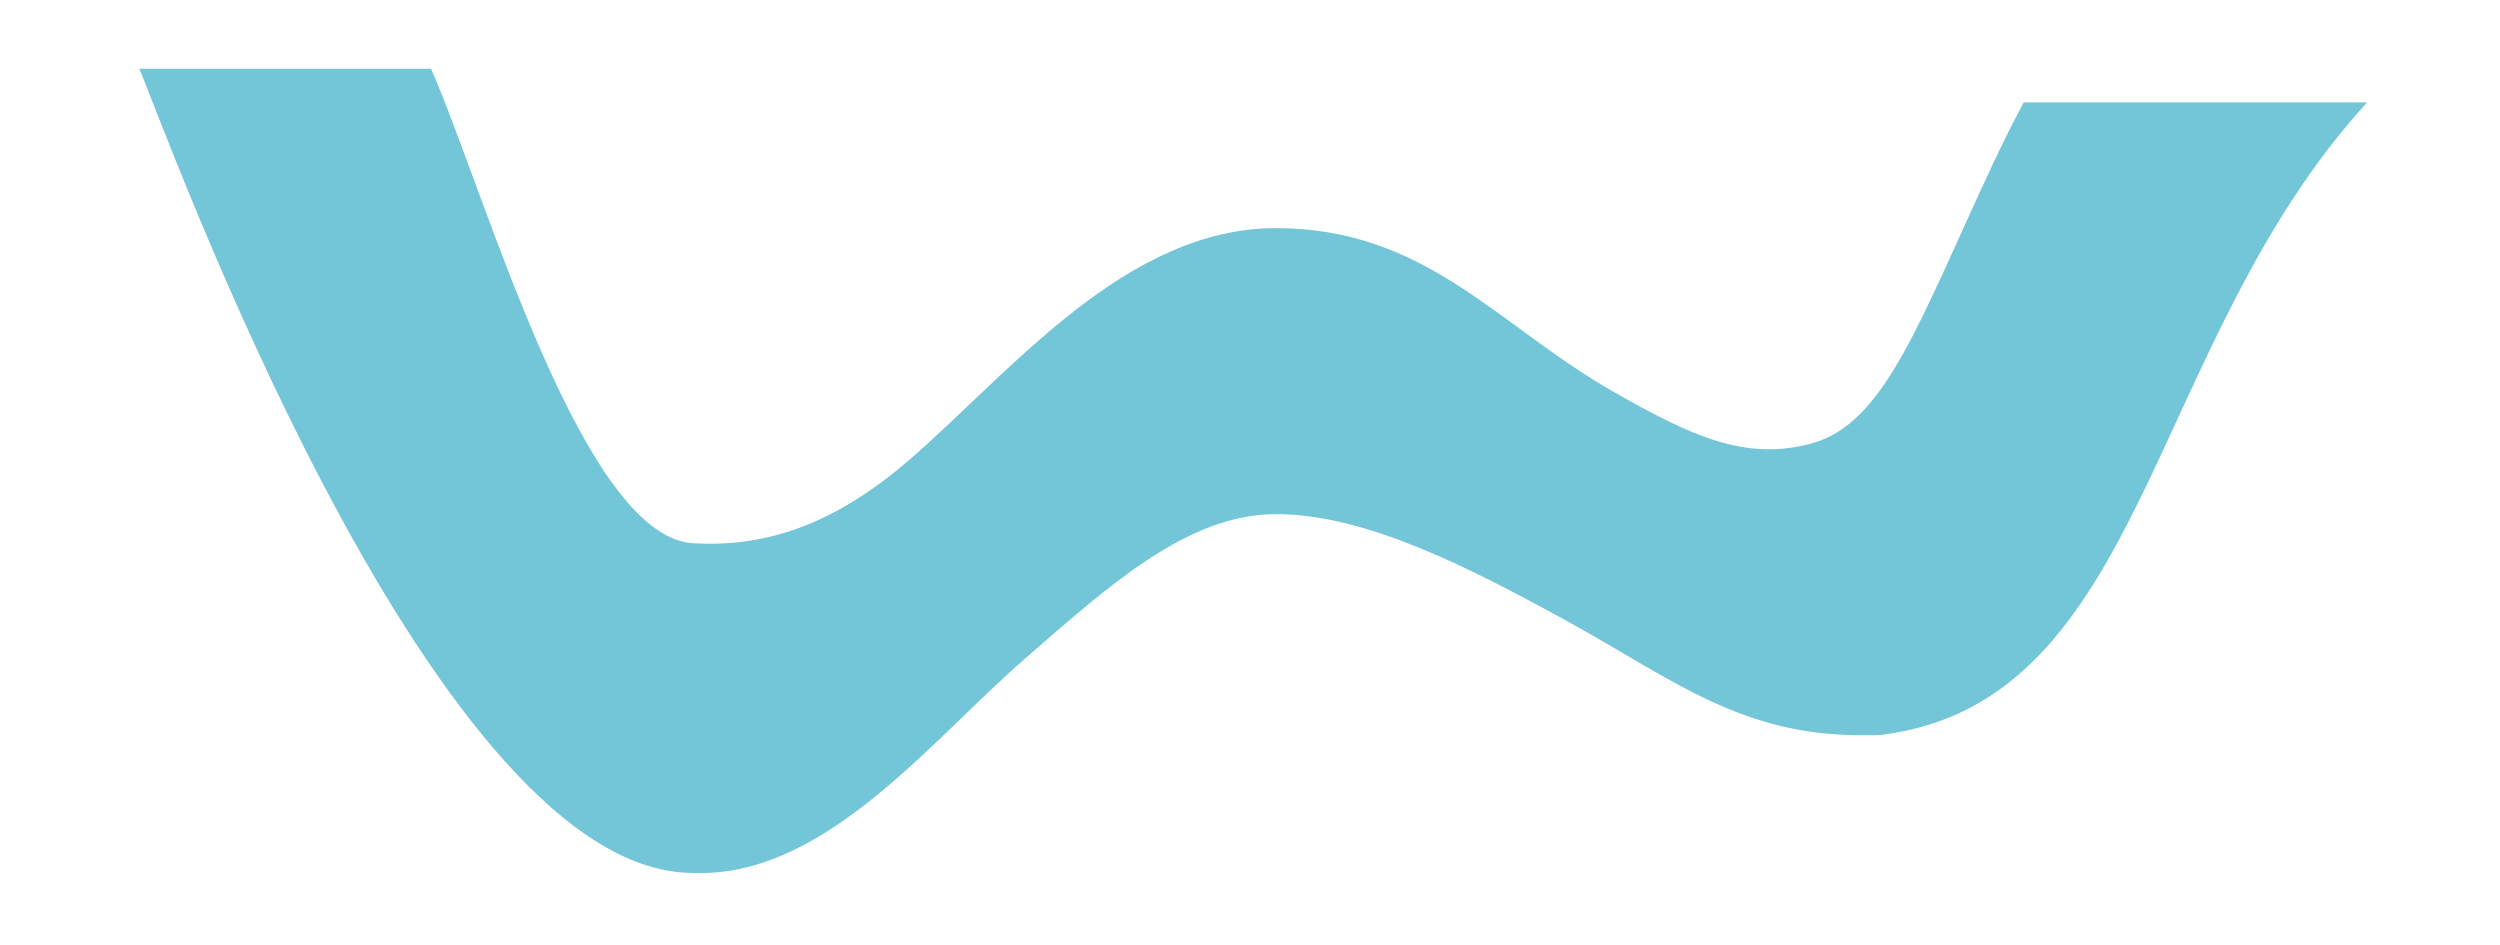 <svg xmlns="http://www.w3.org/2000/svg" id="Primary" viewBox="0 0 512.86 193.87"><defs><style>      .cls-1 {        fill: #73c5d8;        stroke-width: 0px;      }    </style></defs><path class="cls-1" d="M485.6,21.01c-45.27,49.52-45.2,122.81-99.44,129.71-1.1.14-2.15.09-3.24.09-25.75.41-39.95-11.64-61.91-23.65-19.91-10.91-41-21.69-59.22-21.69s-34.38,14.75-51.5,29.63c-18.95,16.44-40.36,44.01-66.61,44.01-1.1,0-2.19-.05-3.24-.09C87.29,175.92,33.37,25.07,28.58,14.11h59.85c11.05,25.11,30.86,96.01,53.78,97.34,14.2.78,28.31-3.2,44.61-17.35,20.68-17.99,44.15-47.3,74.97-47.3s45.52,20.13,69.35,33.65c15.52,8.81,26.85,14.29,40.54,10.5,15.2-4.15,22.23-25.52,37.44-57.94,1.92-4.06,3.93-8.08,6.03-12.01h70.45Z"></path></svg>